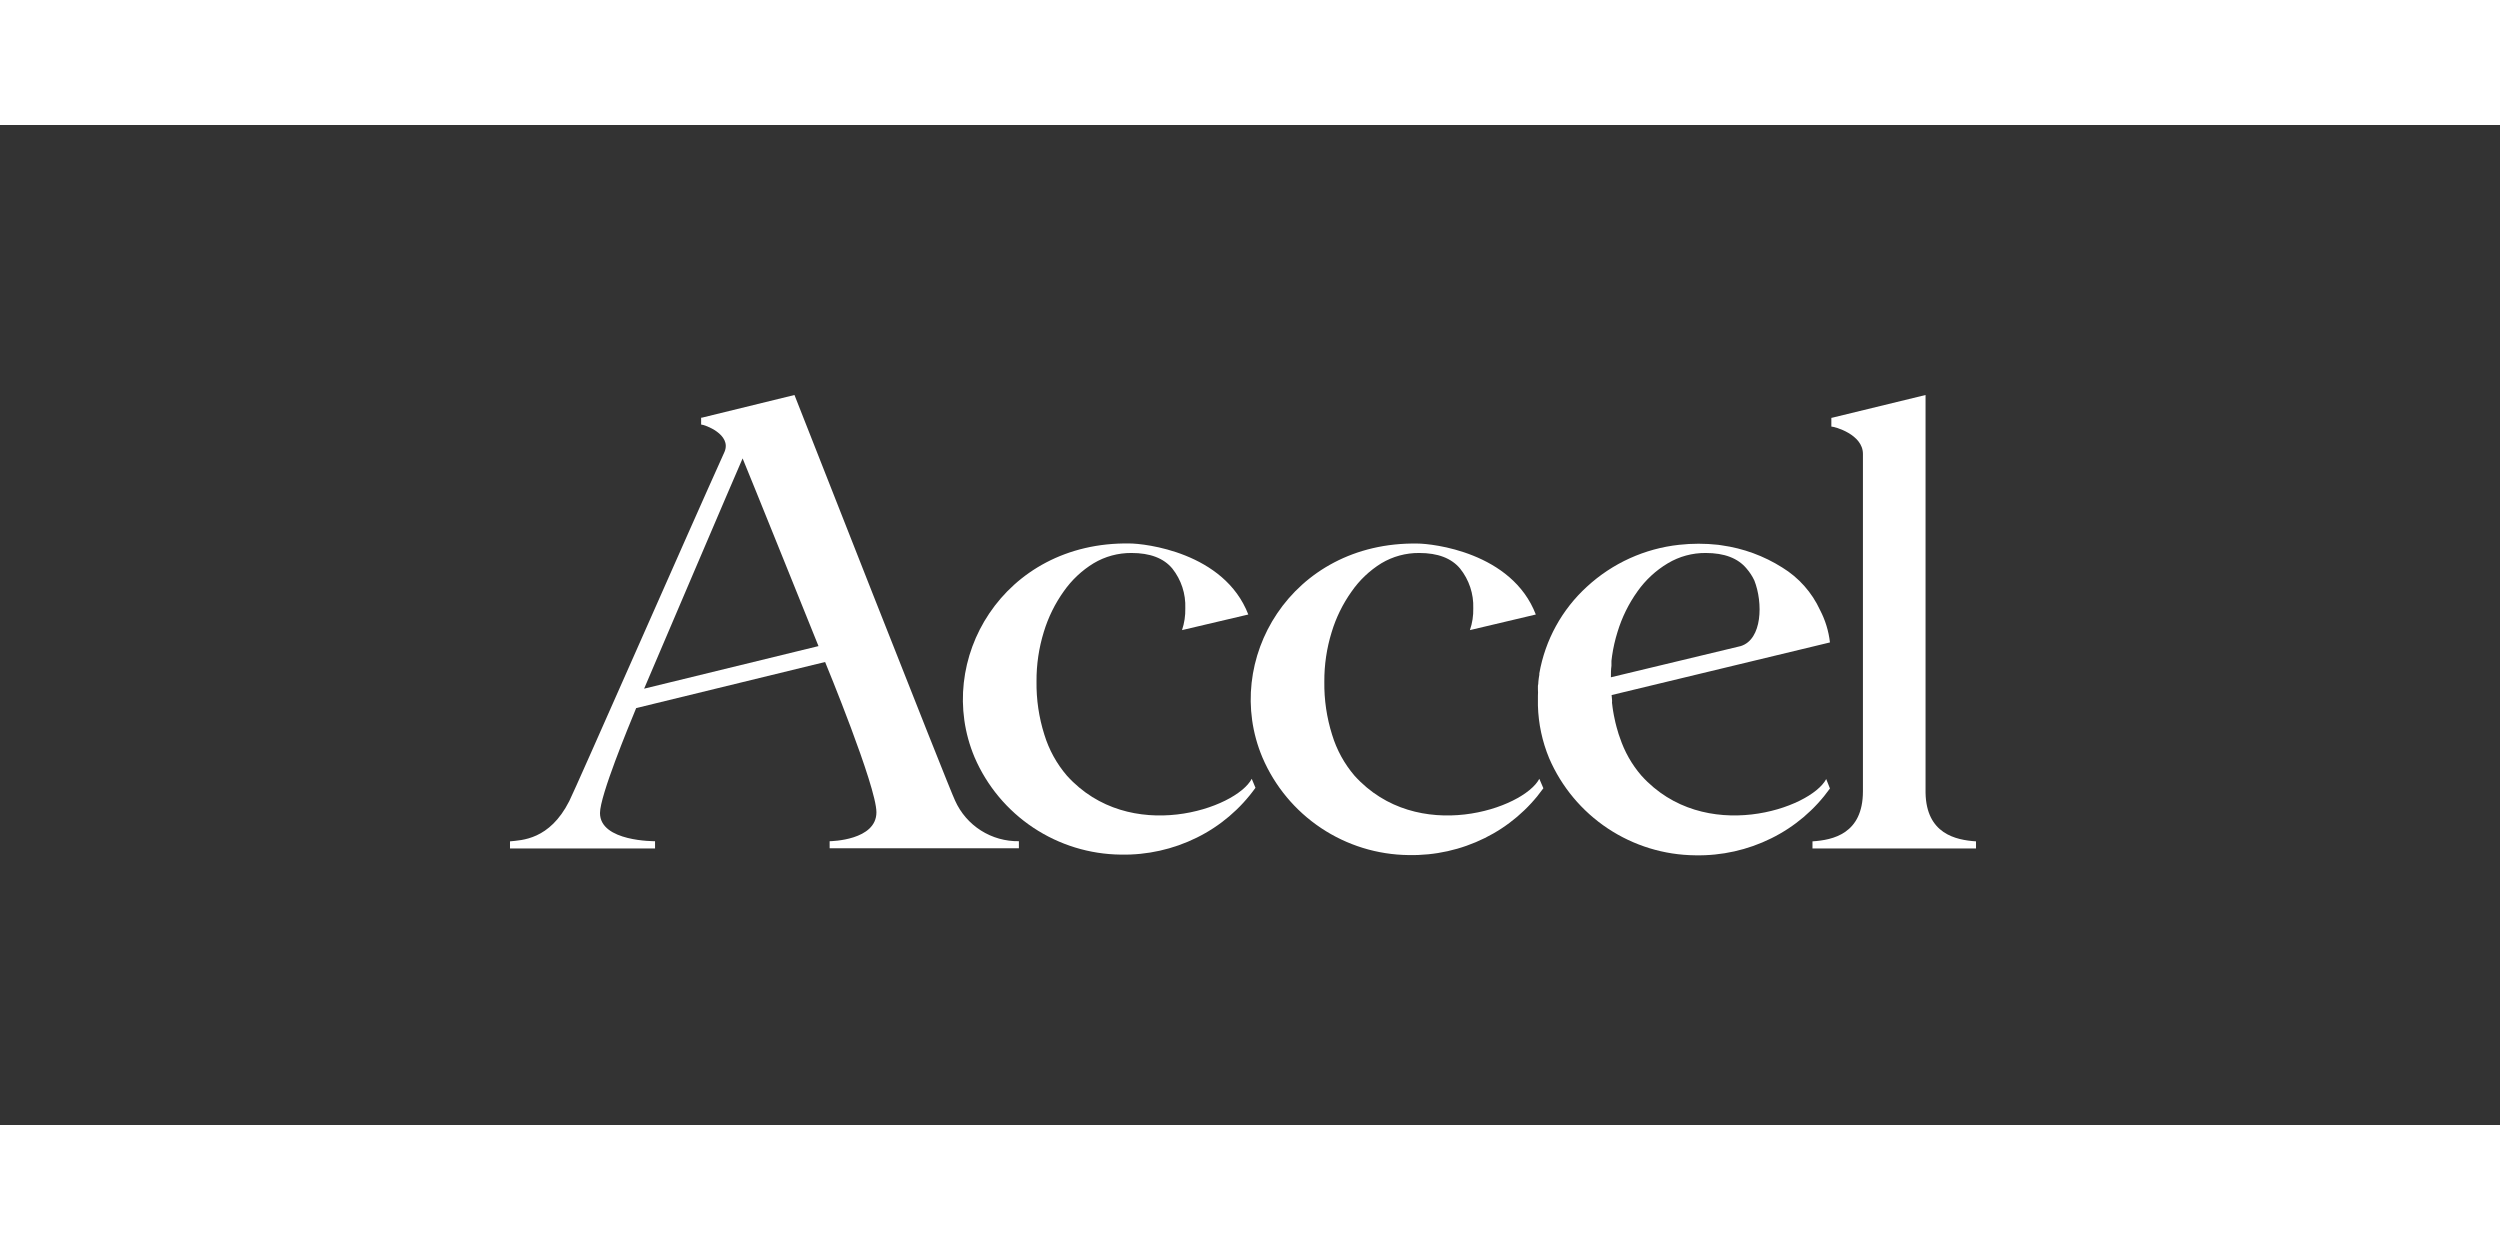 <svg width="200" height="100" viewBox="0 0 250 100" fill="none" xmlns="http://www.w3.org/2000/svg">
<rect x="0" y="0" width="250" height="100" fill="#333333" stroke="none"/>
<g id="accel_1cb5297bba.svg">
<path id="Vector" d="M164.14 65.061C163.179 63.95 162.448 62.659 161.987 61.264L161.863 60.913L161.738 60.484L161.66 60.219L161.535 59.728L161.473 59.439C161.41 59.166 161.356 58.878 161.309 58.589C161.3 58.484 161.284 58.38 161.262 58.277L161.2 57.77C161.212 57.659 161.212 57.547 161.2 57.435L161.161 57.006L182.995 51.743C182.867 50.612 182.531 49.515 182.005 48.507C181.195 46.743 179.878 45.261 178.223 44.249C176.389 43.089 174.328 42.334 172.179 42.034L171.813 41.98C170.517 41.837 169.21 41.837 167.914 41.98C164.476 42.352 161.248 43.817 158.704 46.159C156.193 48.444 154.514 51.501 153.932 54.846V54.979C153.893 55.197 153.862 55.408 153.839 55.649C153.815 55.891 153.839 55.922 153.792 56.078C153.802 56.198 153.802 56.318 153.792 56.437C153.807 56.645 153.807 56.853 153.792 57.061V58.067C153.843 59.873 154.223 61.654 154.915 63.322C156.148 66.183 158.185 68.623 160.78 70.347C163.374 72.07 166.413 73.003 169.528 73.031C172.162 73.084 174.77 72.501 177.131 71.331C179.466 70.178 181.48 68.466 182.995 66.348L182.621 65.405C181.077 68.352 170.425 72.017 164.14 65.061ZM174.074 52.109L161.091 55.228C161.091 54.838 161.091 54.449 161.145 54.082V53.965C161.139 53.84 161.139 53.715 161.145 53.591L161.208 53.084C161.325 52.273 161.508 51.472 161.753 50.69C162.194 49.239 162.868 47.869 163.75 46.635C164.554 45.498 165.587 44.541 166.783 43.828C167.928 43.143 169.239 42.787 170.573 42.798C172.434 42.798 173.796 43.318 174.659 44.358C174.973 44.72 175.236 45.124 175.439 45.559C176.304 47.766 176.242 51.438 174.074 52.109Z" fill="white"/>
<path id="Vector_2" d="M125.174 65.381C123.614 68.36 112.978 72.017 106.693 65.069C105.662 63.868 104.892 62.466 104.431 60.952C103.889 59.235 103.626 57.442 103.651 55.642C103.64 53.961 103.887 52.288 104.384 50.682C104.825 49.231 105.499 47.861 106.381 46.627C107.171 45.499 108.185 44.546 109.359 43.828C110.504 43.144 111.816 42.788 113.149 42.798C115.01 42.798 116.372 43.318 117.235 44.358C118.125 45.482 118.584 46.887 118.53 48.319C118.549 49.063 118.438 49.805 118.202 50.511L124.83 48.951C122.421 42.713 114.436 41.847 112.962 41.847C100.314 41.644 93.374 53.544 97.46 63.237C98.694 66.099 100.733 68.541 103.328 70.267C105.924 71.993 108.964 72.929 112.081 72.961C114.715 73.014 117.323 72.431 119.684 71.261C122.019 70.108 124.033 68.396 125.548 66.278L125.174 65.381Z" fill="white"/>
<path id="Vector_3" d="M153.932 65.381C152.373 68.36 141.736 72.017 135.451 65.069C134.431 63.876 133.669 62.485 133.213 60.983C132.671 59.266 132.408 57.473 132.433 55.673C132.422 53.992 132.669 52.319 133.166 50.713C133.604 49.263 134.276 47.893 135.155 46.658C135.943 45.52 136.957 44.557 138.134 43.828C139.279 43.143 140.59 42.787 141.923 42.798C143.779 42.798 145.141 43.318 146.01 44.358C146.907 45.479 147.375 46.884 147.327 48.319C147.347 49.064 147.234 49.806 146.992 50.511L153.581 48.951C151.187 42.713 143.202 41.855 141.744 41.855C129.096 41.652 122.156 53.552 126.242 63.245C127.468 66.114 129.503 68.564 132.097 70.298C134.692 72.031 137.735 72.973 140.855 73.007C143.495 73.063 146.108 72.48 148.474 71.308C150.809 70.154 152.823 68.443 154.338 66.325L153.932 65.381Z" fill="white"/>
<path id="Vector_4" d="M192.555 66.769V27L183.198 29.277H183.135V30.158C183.463 30.158 186.293 30.938 186.293 32.887V66.629C186.293 70.886 183.283 71.503 181.248 71.635V72.345L197.6 72.345V71.635C195.573 71.503 192.625 70.879 192.555 66.769Z" fill="white"/>
<path id="Vector_5" d="M79.447 27L70.183 29.269H70.113V29.955C70.44 29.955 73.193 30.93 72.452 32.685C68.935 40.467 57.527 66.442 56.926 67.611C54.954 71.51 52.154 71.51 51 71.635V72.345H65.504V71.62C65.504 71.62 59.999 71.682 59.999 68.805C59.999 67.058 62.845 60.188 63.617 58.309L82.511 53.7C82.558 53.817 87.642 66.13 87.642 68.727C87.642 71.534 83.127 71.62 82.964 71.62V72.329H101.889V71.62C100.546 71.642 99.225 71.27 98.091 70.549C96.957 69.829 96.06 68.791 95.51 67.565C94.941 66.442 79.447 27 79.447 27ZM81.856 52.109L64.412 56.367C64.506 56.141 73.996 33.901 74.261 33.34C74.659 34.268 81.849 52.109 81.849 52.109H81.856Z" fill="white"/>
</g>
</svg>

